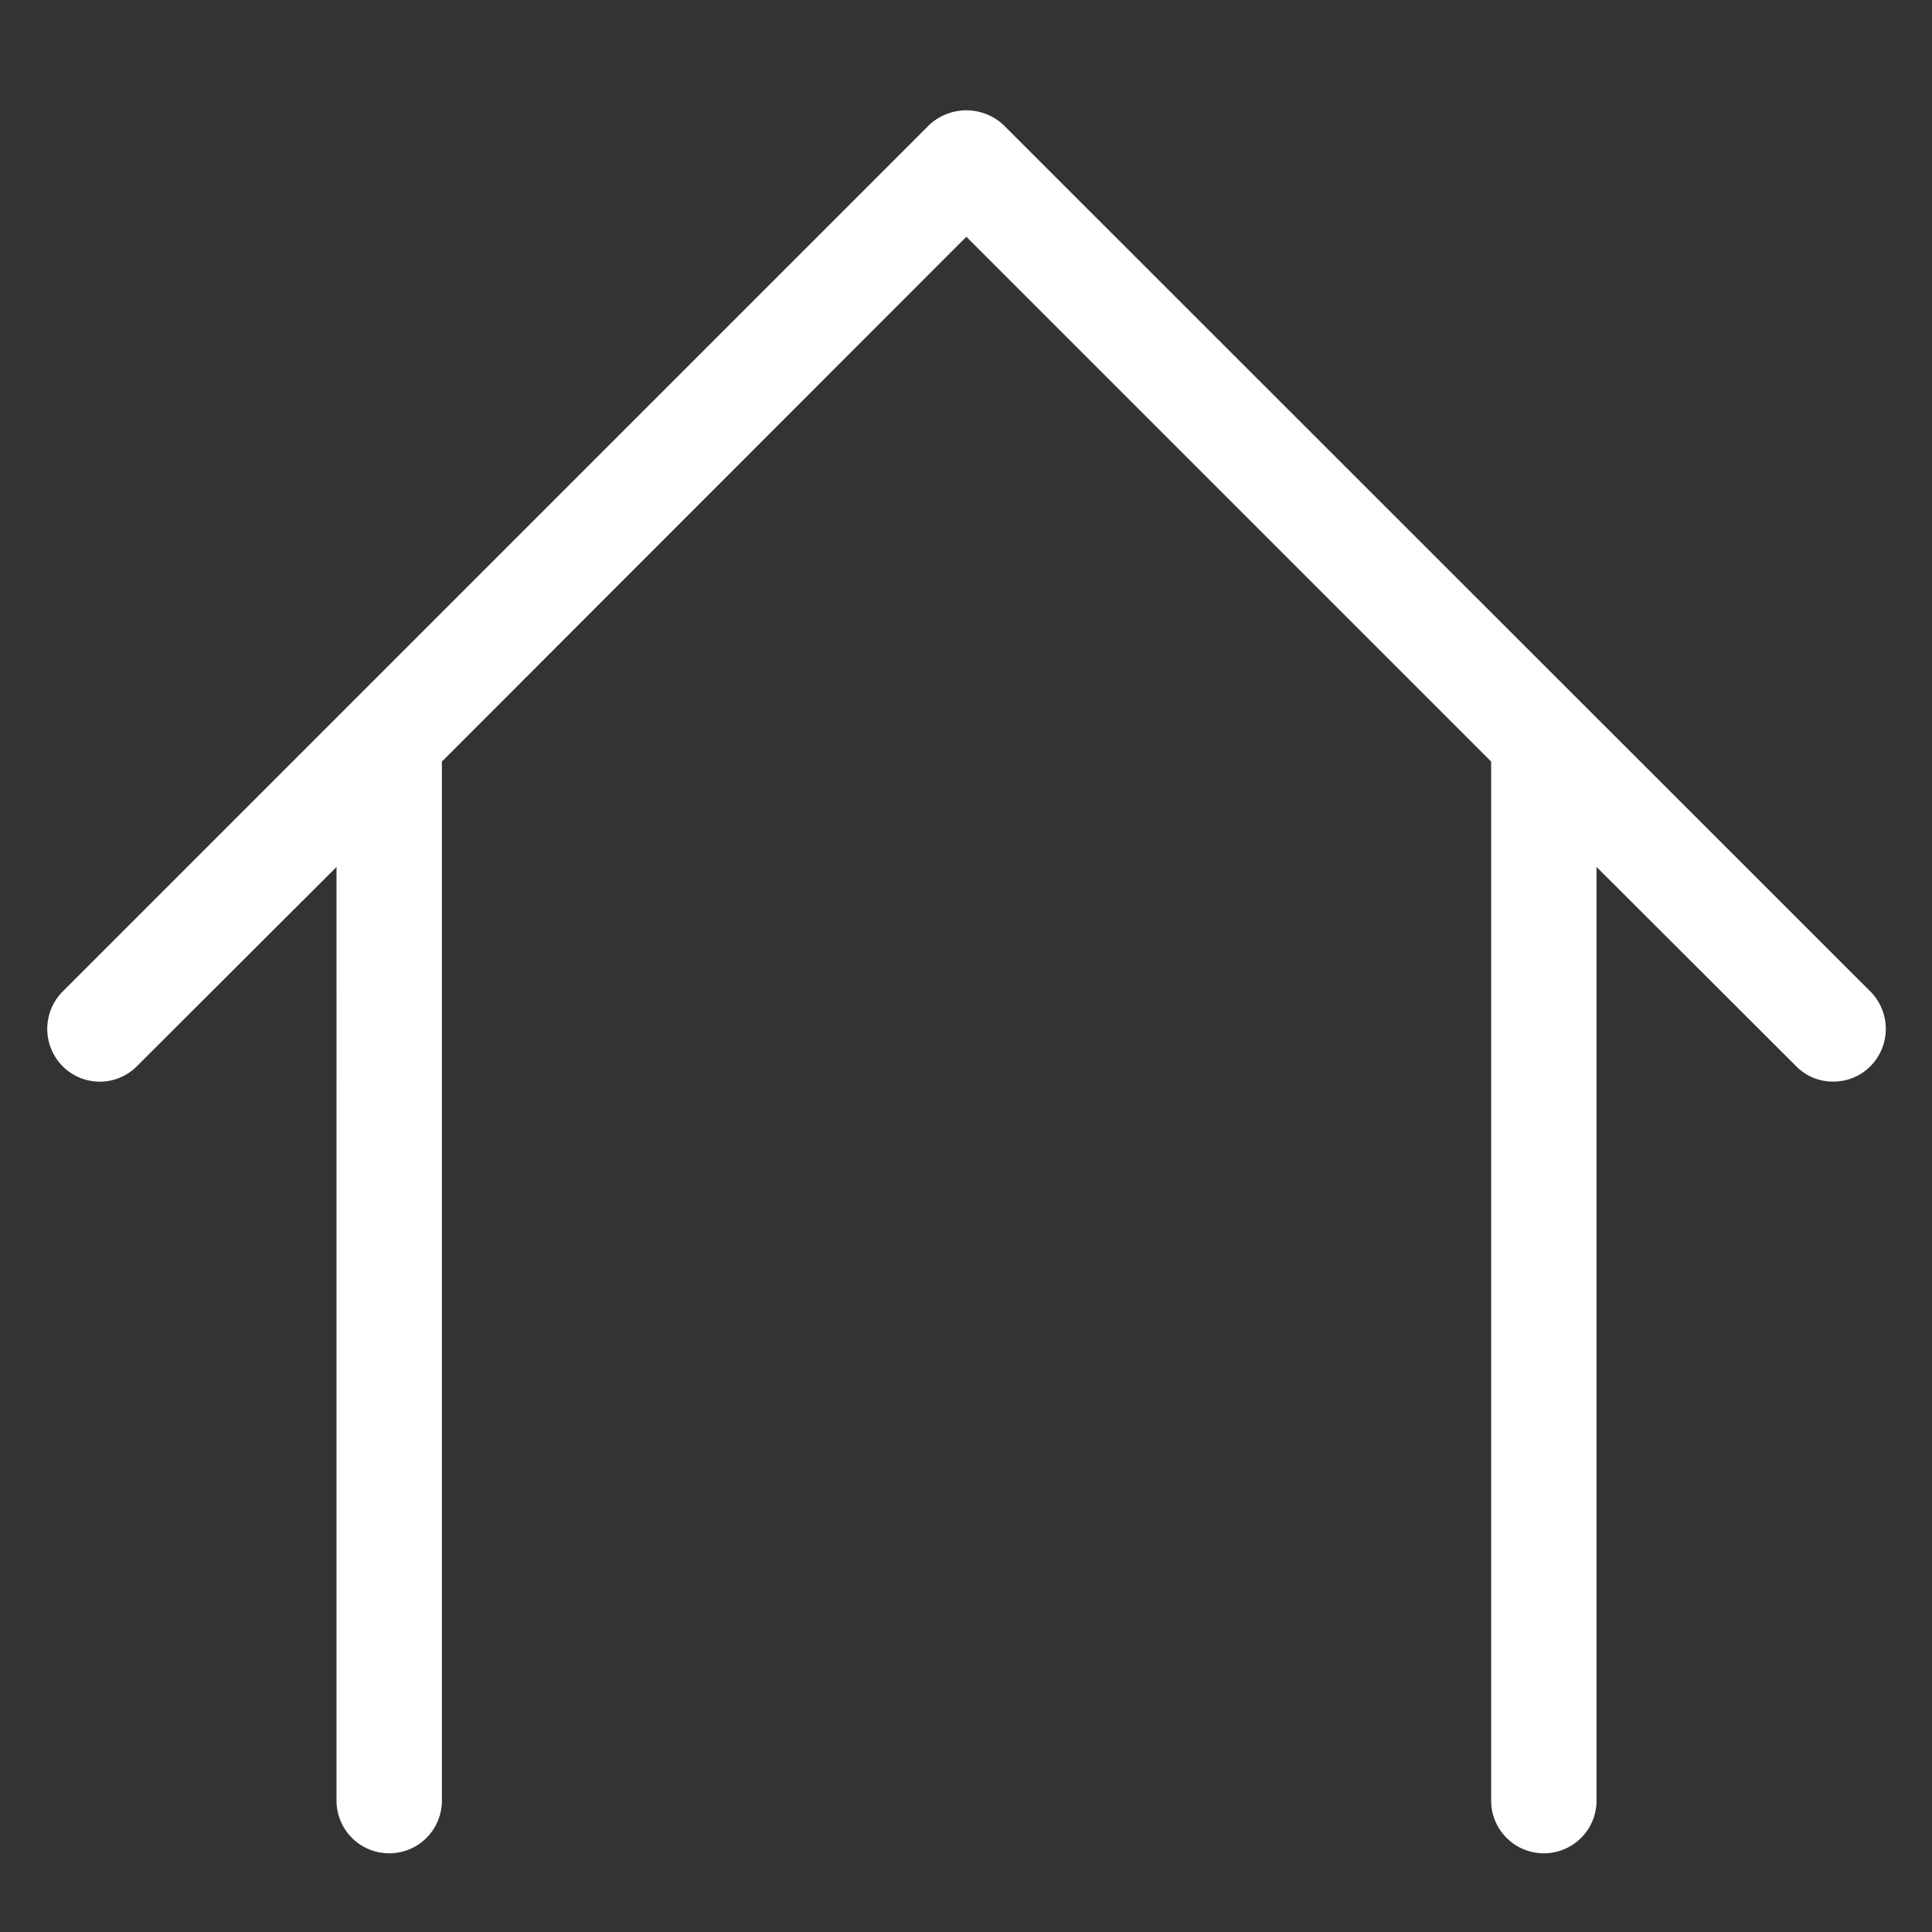 <svg id="レイヤー_1" data-name="レイヤー 1" xmlns="http://www.w3.org/2000/svg" viewBox="0 0 55 55"><rect x="0" y="0" width="55" height="55" fill="#333333" stroke="none"/><defs><style>.cls-1{fill:#fff;}</style></defs><title>ico_home_w</title><path class="cls-1" d="M53.25,28.23,28.57,3.56a1.55,1.55,0,0,0-2.12,0L1.78,28.23a1.51,1.51,0,0,0,0,2.12,1.49,1.49,0,0,0,2.12,0l5.68-5.67V51.26a1.5,1.5,0,0,0,3,0V21.68L27.51,6.74,42.45,21.68V51.26a1.5,1.5,0,1,0,3,0V24.68l5.68,5.67a1.45,1.45,0,0,0,1.06.44,1.48,1.48,0,0,0,1.06-.44A1.51,1.51,0,0,0,53.25,28.23Z"/></svg>